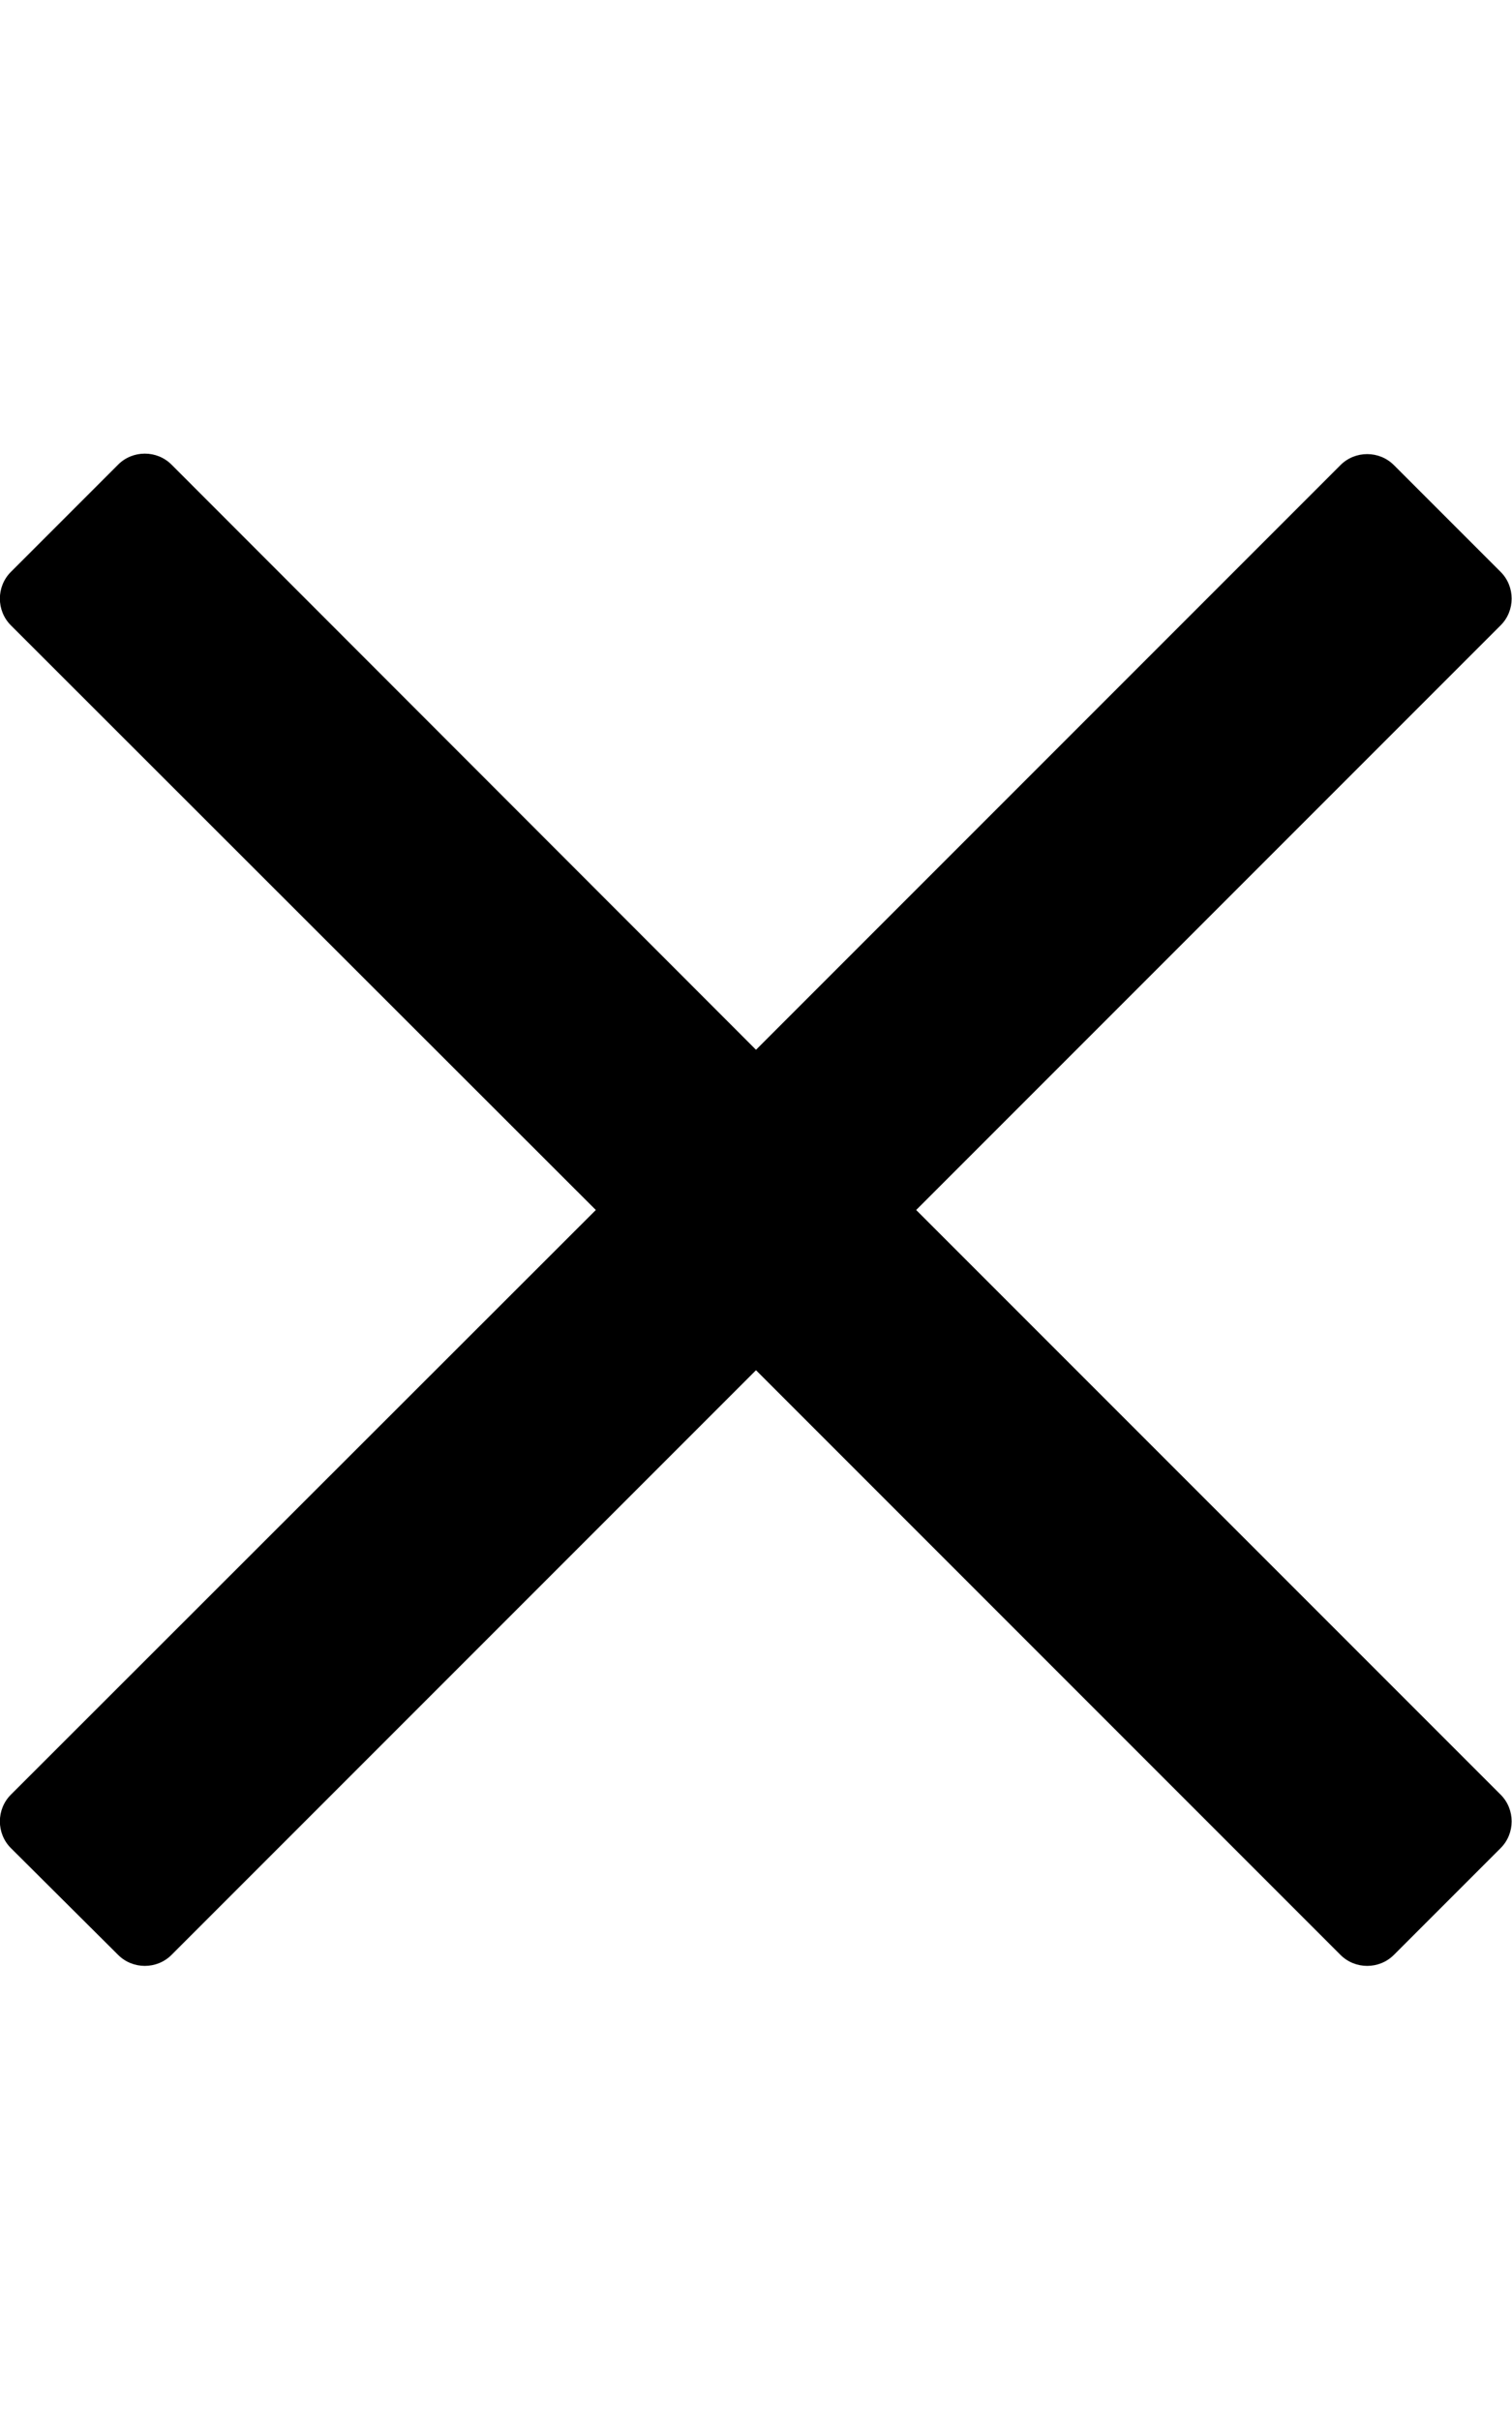 <?xml version="1.0" encoding="UTF-8"?>
<svg xmlns="http://www.w3.org/2000/svg" id="Livello_1" version="1.1" viewBox="0 0 320 512">
  <path d="M193.9,256l102.6-102.6,21.1-21.1c3.1-3.1,3.1-8.2,0-11.3l-22.6-22.6c-3.1-3.1-8.2-3.1-11.3,0l-123.7,123.7L36.3,98.3c-3.1-3.1-8.2-3.1-11.3,0L2.3,121c-3.1,3.1-3.1,8.2,0,11.3l123.8,123.7L2.3,379.7c-3.1,3.1-3.1,8.2,0,11.3l22.7,22.6c3.1,3.1,8.2,3.1,11.3,0l123.7-123.7,102.6,102.6,21.1,21.1c3.1,3.1,8.2,3.1,11.3,0l22.6-22.6c3.1-3.1,3.1-8.2,0-11.3l-123.7-123.7Z"></path>
</svg>
